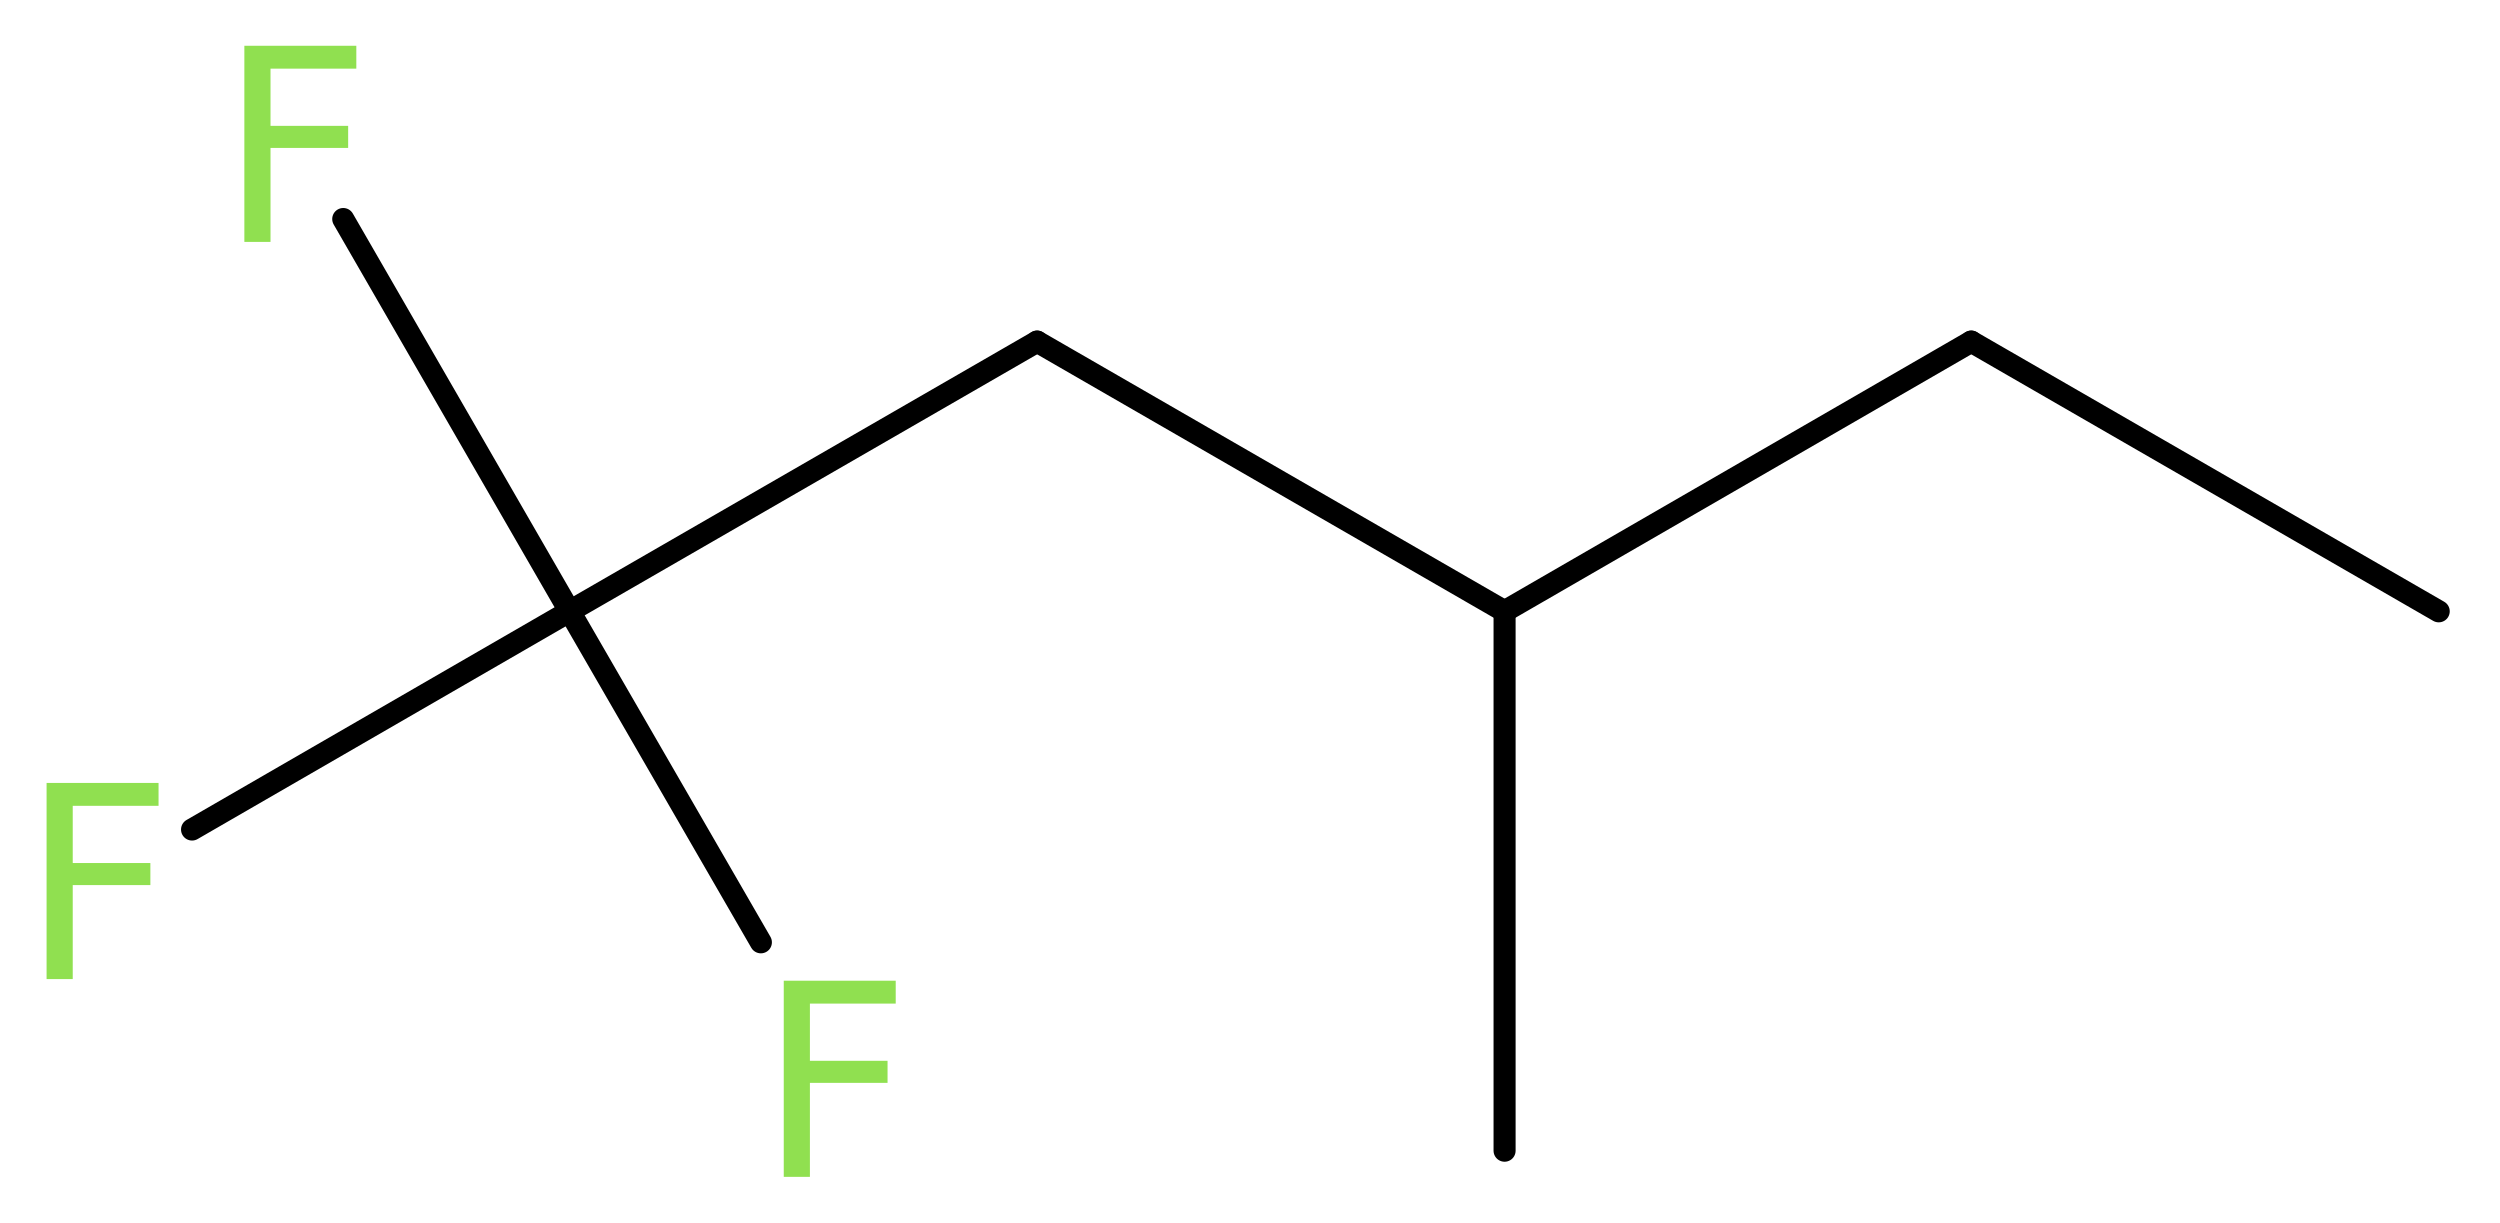 <?xml version='1.0' encoding='UTF-8'?>
<!DOCTYPE svg PUBLIC "-//W3C//DTD SVG 1.1//EN" "http://www.w3.org/Graphics/SVG/1.1/DTD/svg11.dtd">
<svg version='1.2' xmlns='http://www.w3.org/2000/svg' xmlns:xlink='http://www.w3.org/1999/xlink' width='30.59mm' height='14.96mm' viewBox='0 0 30.59 14.96'>
  <desc>Generated by the Chemistry Development Kit (http://github.com/cdk)</desc>
  <g stroke-linecap='round' stroke-linejoin='round' stroke='#000000' stroke-width='.27' fill='#90E050'>
    <rect x='.0' y='.0' width='31.0' height='15.0' fill='#FFFFFF' stroke='none'/>
    <g id='mol1' class='mol'>
      <line id='mol1bnd1' class='bond' x1='29.84' y1='7.48' x2='24.12' y2='4.18'/>
      <line id='mol1bnd2' class='bond' x1='24.12' y1='4.18' x2='18.41' y2='7.48'/>
      <line id='mol1bnd3' class='bond' x1='18.41' y1='7.48' x2='18.41' y2='14.08'/>
      <line id='mol1bnd4' class='bond' x1='18.41' y1='7.48' x2='12.69' y2='4.18'/>
      <line id='mol1bnd5' class='bond' x1='12.69' y1='4.18' x2='6.97' y2='7.48'/>
      <line id='mol1bnd6' class='bond' x1='6.97' y1='7.48' x2='4.2' y2='2.68'/>
      <line id='mol1bnd7' class='bond' x1='6.97' y1='7.48' x2='2.35' y2='10.15'/>
      <line id='mol1bnd8' class='bond' x1='6.97' y1='7.48' x2='9.31' y2='11.53'/>
      <path id='mol1atm7' class='atom' d='M2.98 .56h1.38v.28h-1.05v.7h.95v.27h-.95v1.15h-.32v-2.4z' stroke='none'/>
      <path id='mol1atm8' class='atom' d='M.56 9.58h1.38v.28h-1.05v.7h.95v.27h-.95v1.15h-.32v-2.4z' stroke='none'/>
      <path id='mol1atm9' class='atom' d='M9.58 12.0h1.38v.28h-1.05v.7h.95v.27h-.95v1.15h-.32v-2.4z' stroke='none'/>
    </g>
  </g>
</svg>
